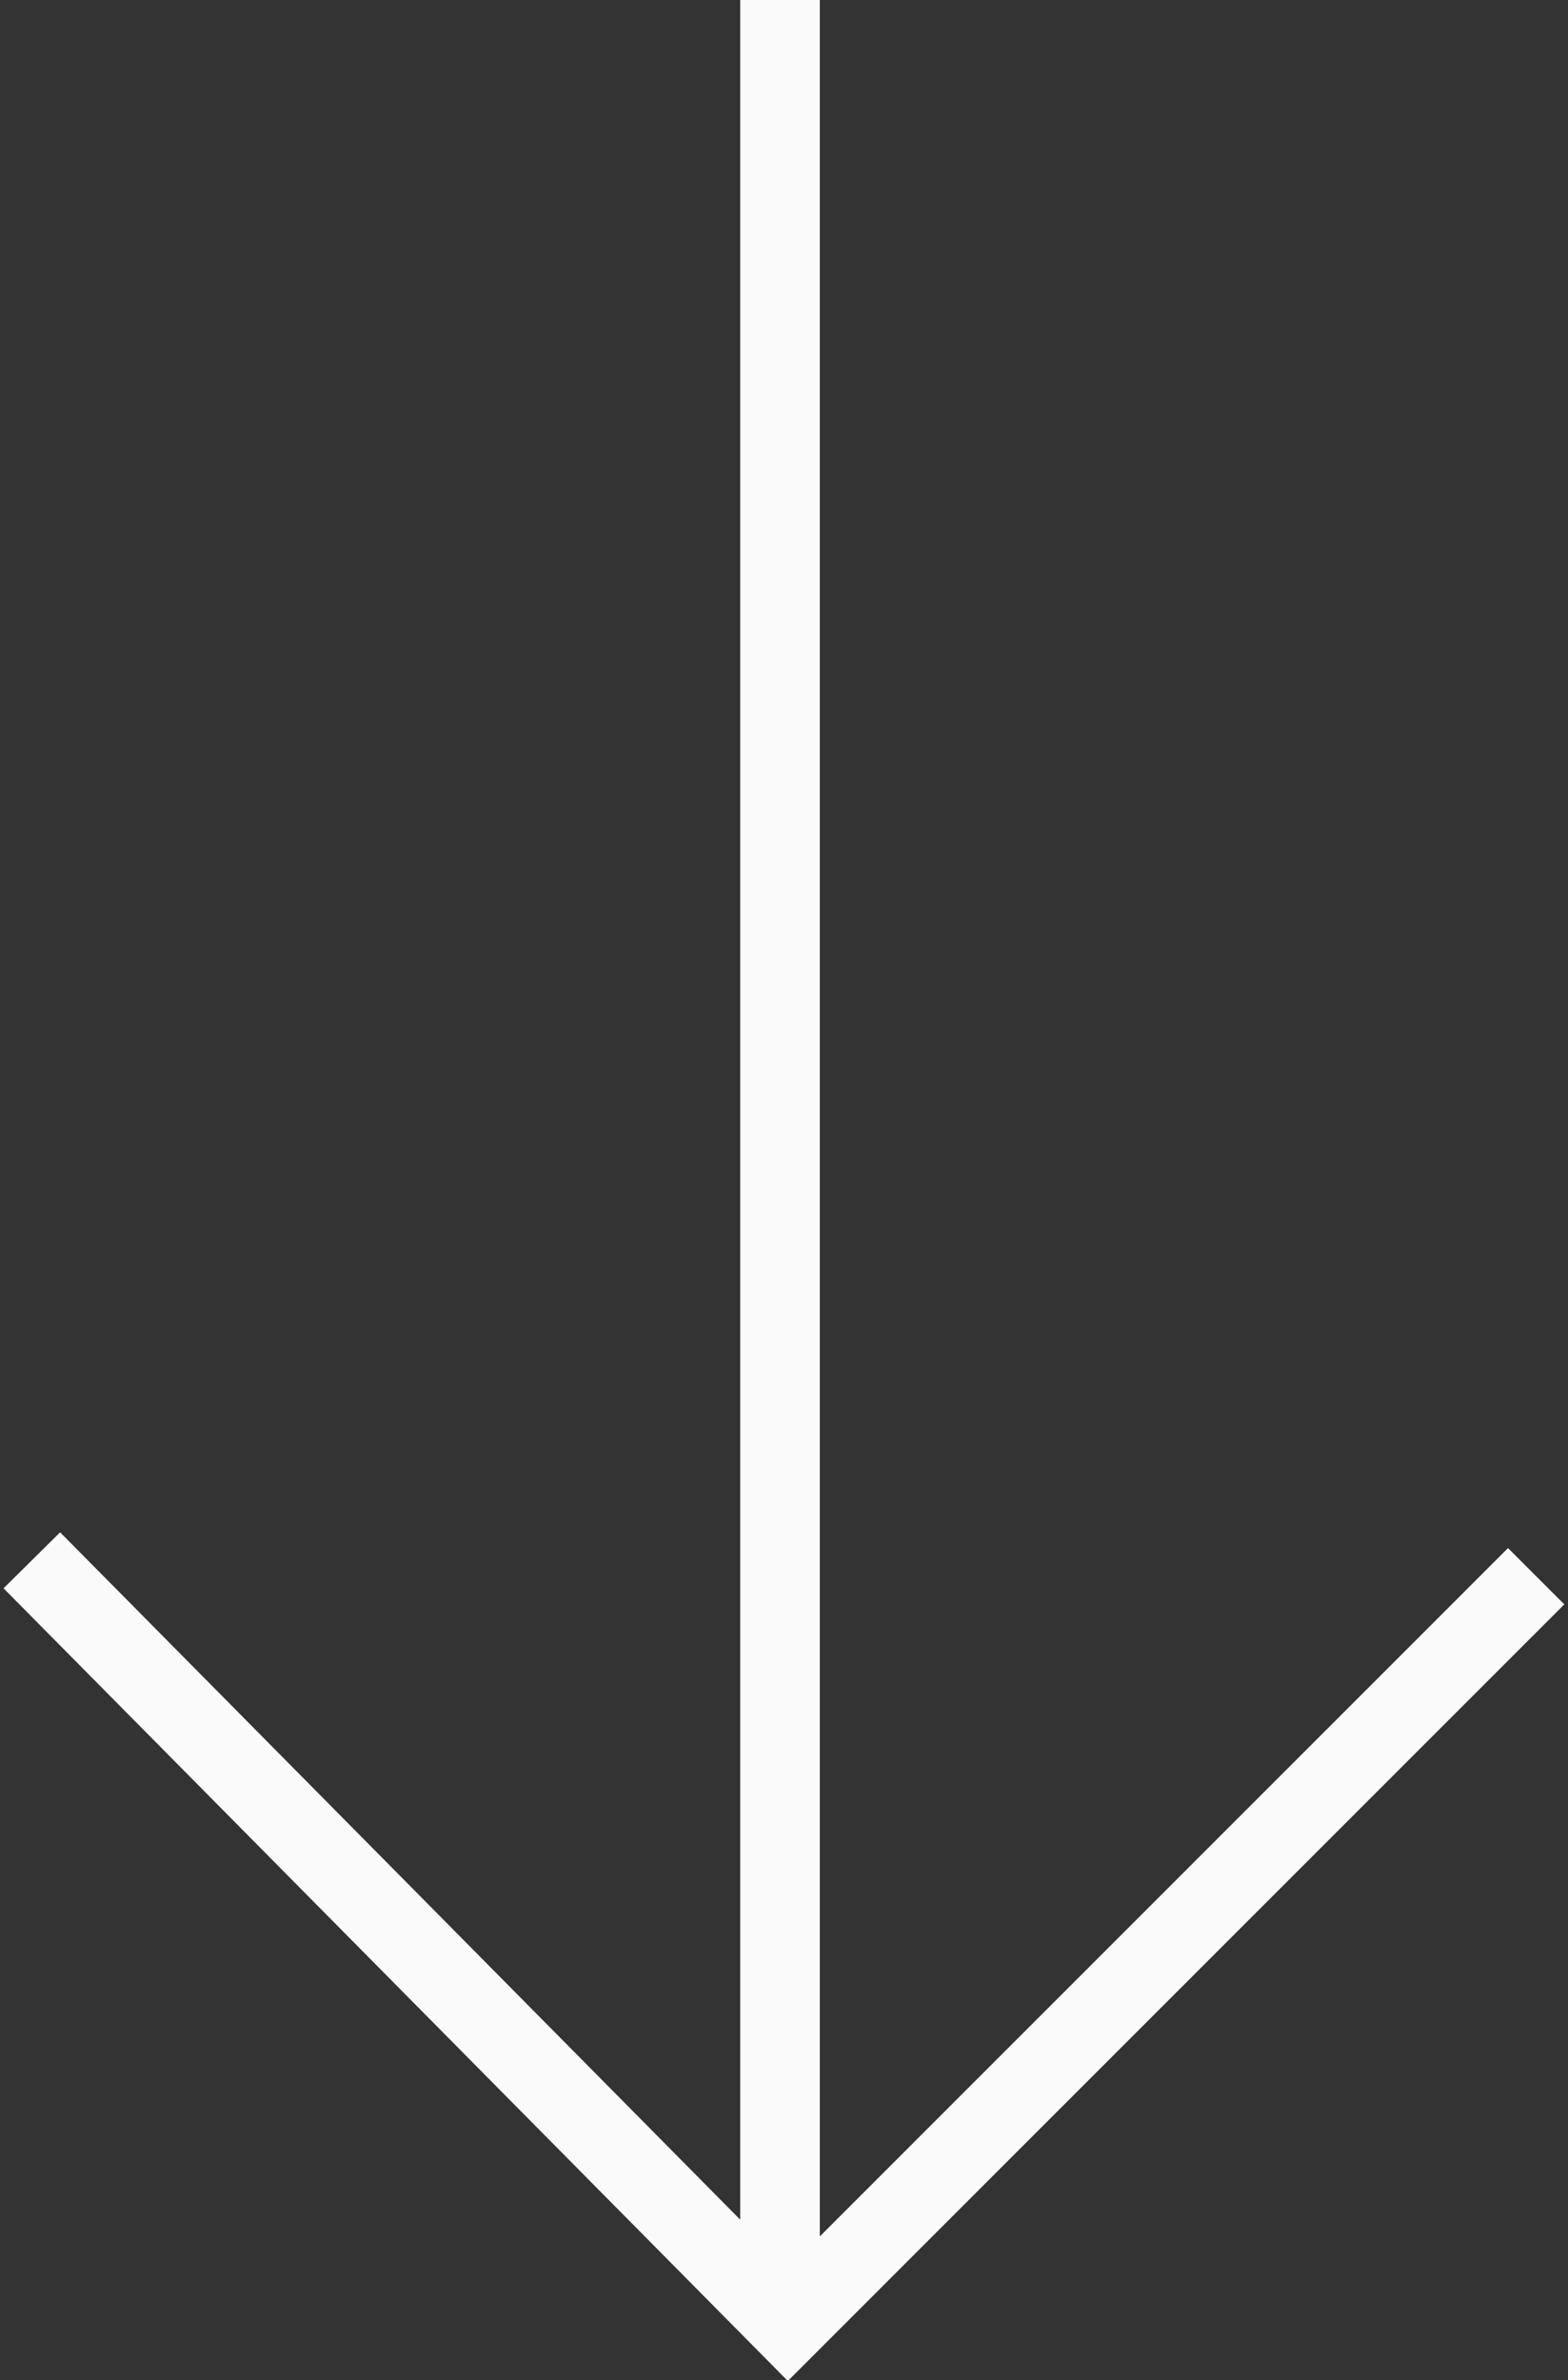 <?xml version="1.0" encoding="utf-8"?>
<!-- Generator: Adobe Illustrator 25.4.1, SVG Export Plug-In . SVG Version: 6.00 Build 0)  -->
<svg version="1.1" id="Layer_1" xmlns="http://www.w3.org/2000/svg" xmlns:xlink="http://www.w3.org/1999/xlink" x="0px" y="0px"
	 viewBox="0 0 19.7 29.9" style="enable-background:new 0 0 19.7 29.9;" xml:space="preserve">
<rect x="0" y="0" width="19.7" height="29.9" fill="#333333" stroke="none"/>
<style type="text/css">
	.st0{fill:none;stroke:#FAFAFA;stroke-miterlimit:10;}
</style>
<g>
	<line class="st0" x1="9.8" y1="0" x2="9.8" y2="29.2"/>
	<polyline class="st0" points="0.4,19.6 9.9,29.2 19.3,19.8 	"/>
</g>
</svg>
